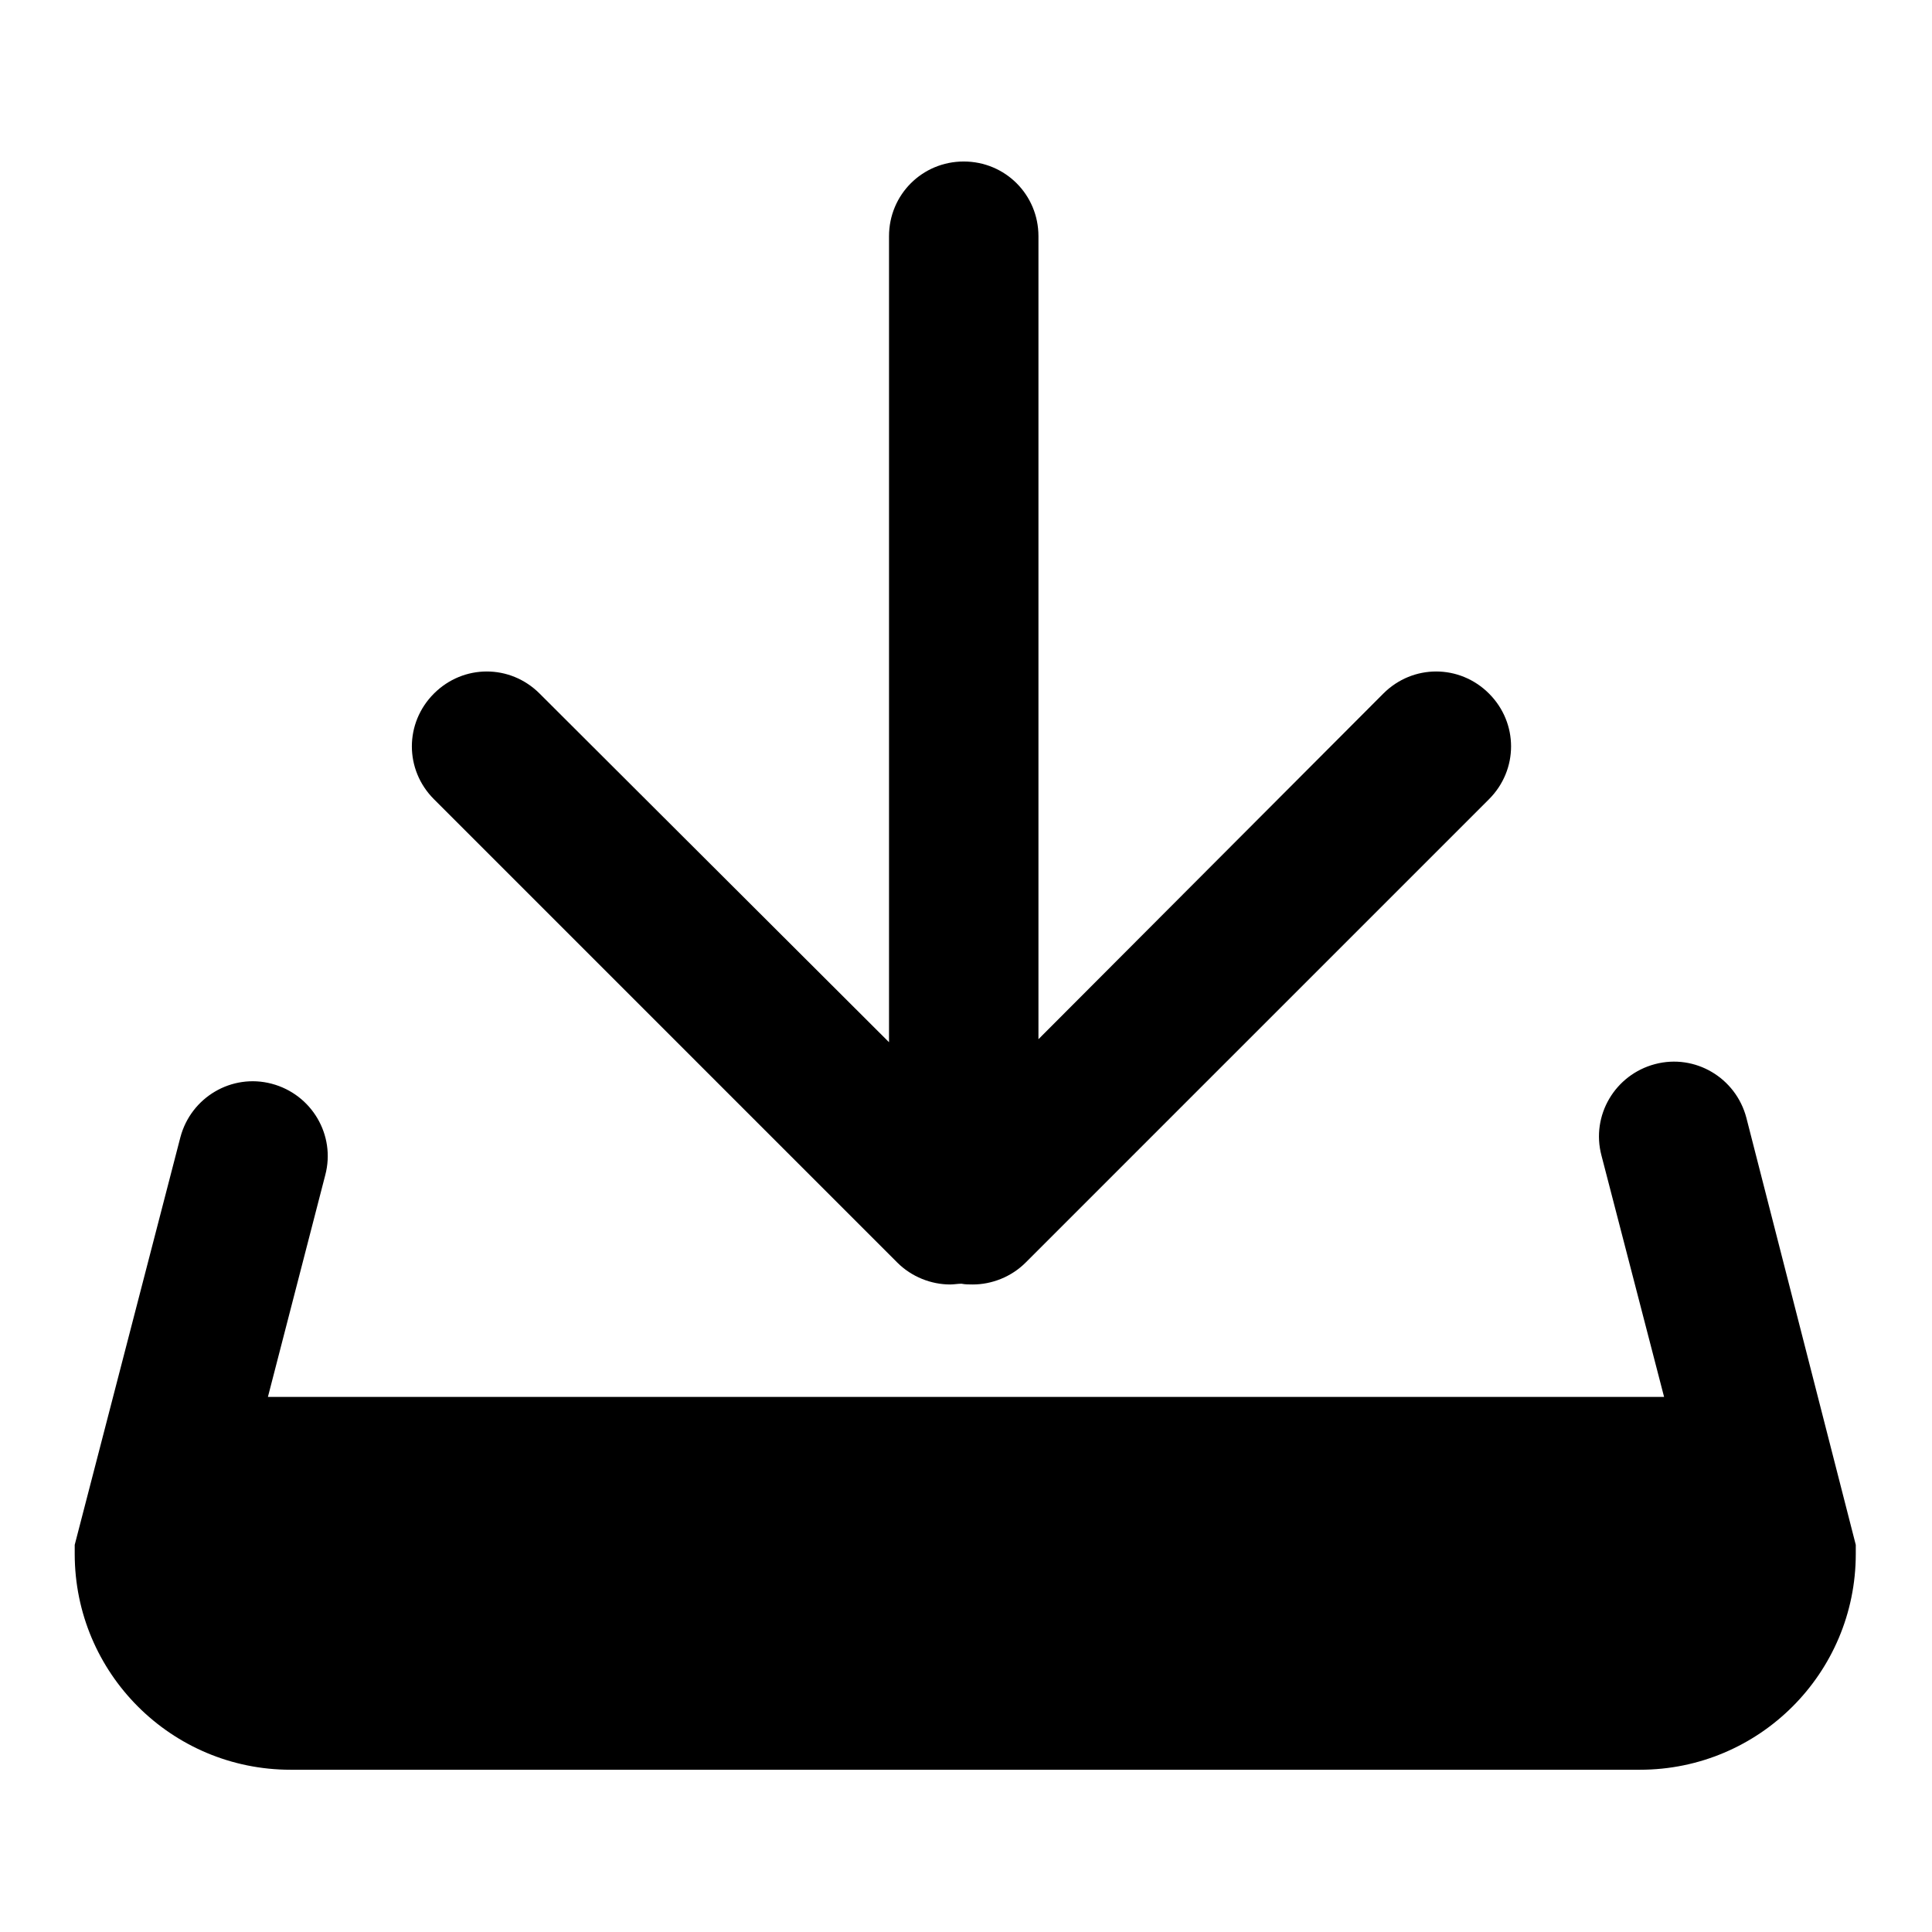 <?xml version="1.0" encoding="utf-8"?>
<!-- Svg Vector Icons : http://www.onlinewebfonts.com/icon -->
<!DOCTYPE svg PUBLIC "-//W3C//DTD SVG 1.1//EN" "http://www.w3.org/Graphics/SVG/1.1/DTD/svg11.dtd">
<svg version="1.1" xmlns="http://www.w3.org/2000/svg" xmlns:xlink="http://www.w3.org/1999/xlink" x="0px" y="0px" viewBox="0 0 256 256" enable-background="new 0 0 256 256" xml:space="preserve">
<g> <path fill="#000000" d="M231.4,148.1c-1.4-5.3-6.8-8.5-12.1-7.1c-5.3,1.4-8.5,6.8-7.1,12.1l8.3,32H35.5l7.6-29.4 c1.4-5.3-1.8-10.7-7.1-12.1c-5.3-1.4-10.7,1.8-12.1,7.1l-14,54v1.2c0,15.8,12.8,28.6,28.6,28.6h178.8c15.8,0,28.6-12.8,28.6-28.6 v-1.2L231.4,148.1L231.4,148.1z M118.9,167.3c1.9,1.9,4.5,2.9,7,2.9c0.5,0,1-0.1,1.5-0.1c0.5,0.1,1,0.1,1.5,0.1c2.5,0,5.1-1,7-2.9 l61.4-61.4c3.9-3.9,3.9-10.1,0-14c-3.9-3.9-10.1-3.9-14,0l-45.7,45.8V31.3c0-5.5-4.4-9.9-9.9-9.9s-9.9,4.4-9.9,9.9v106.8L71.5,91.9 c-3.9-3.9-10.1-3.9-14,0c-3.9,3.9-3.9,10.1,0,14L118.9,167.3z"/></g>
</svg>